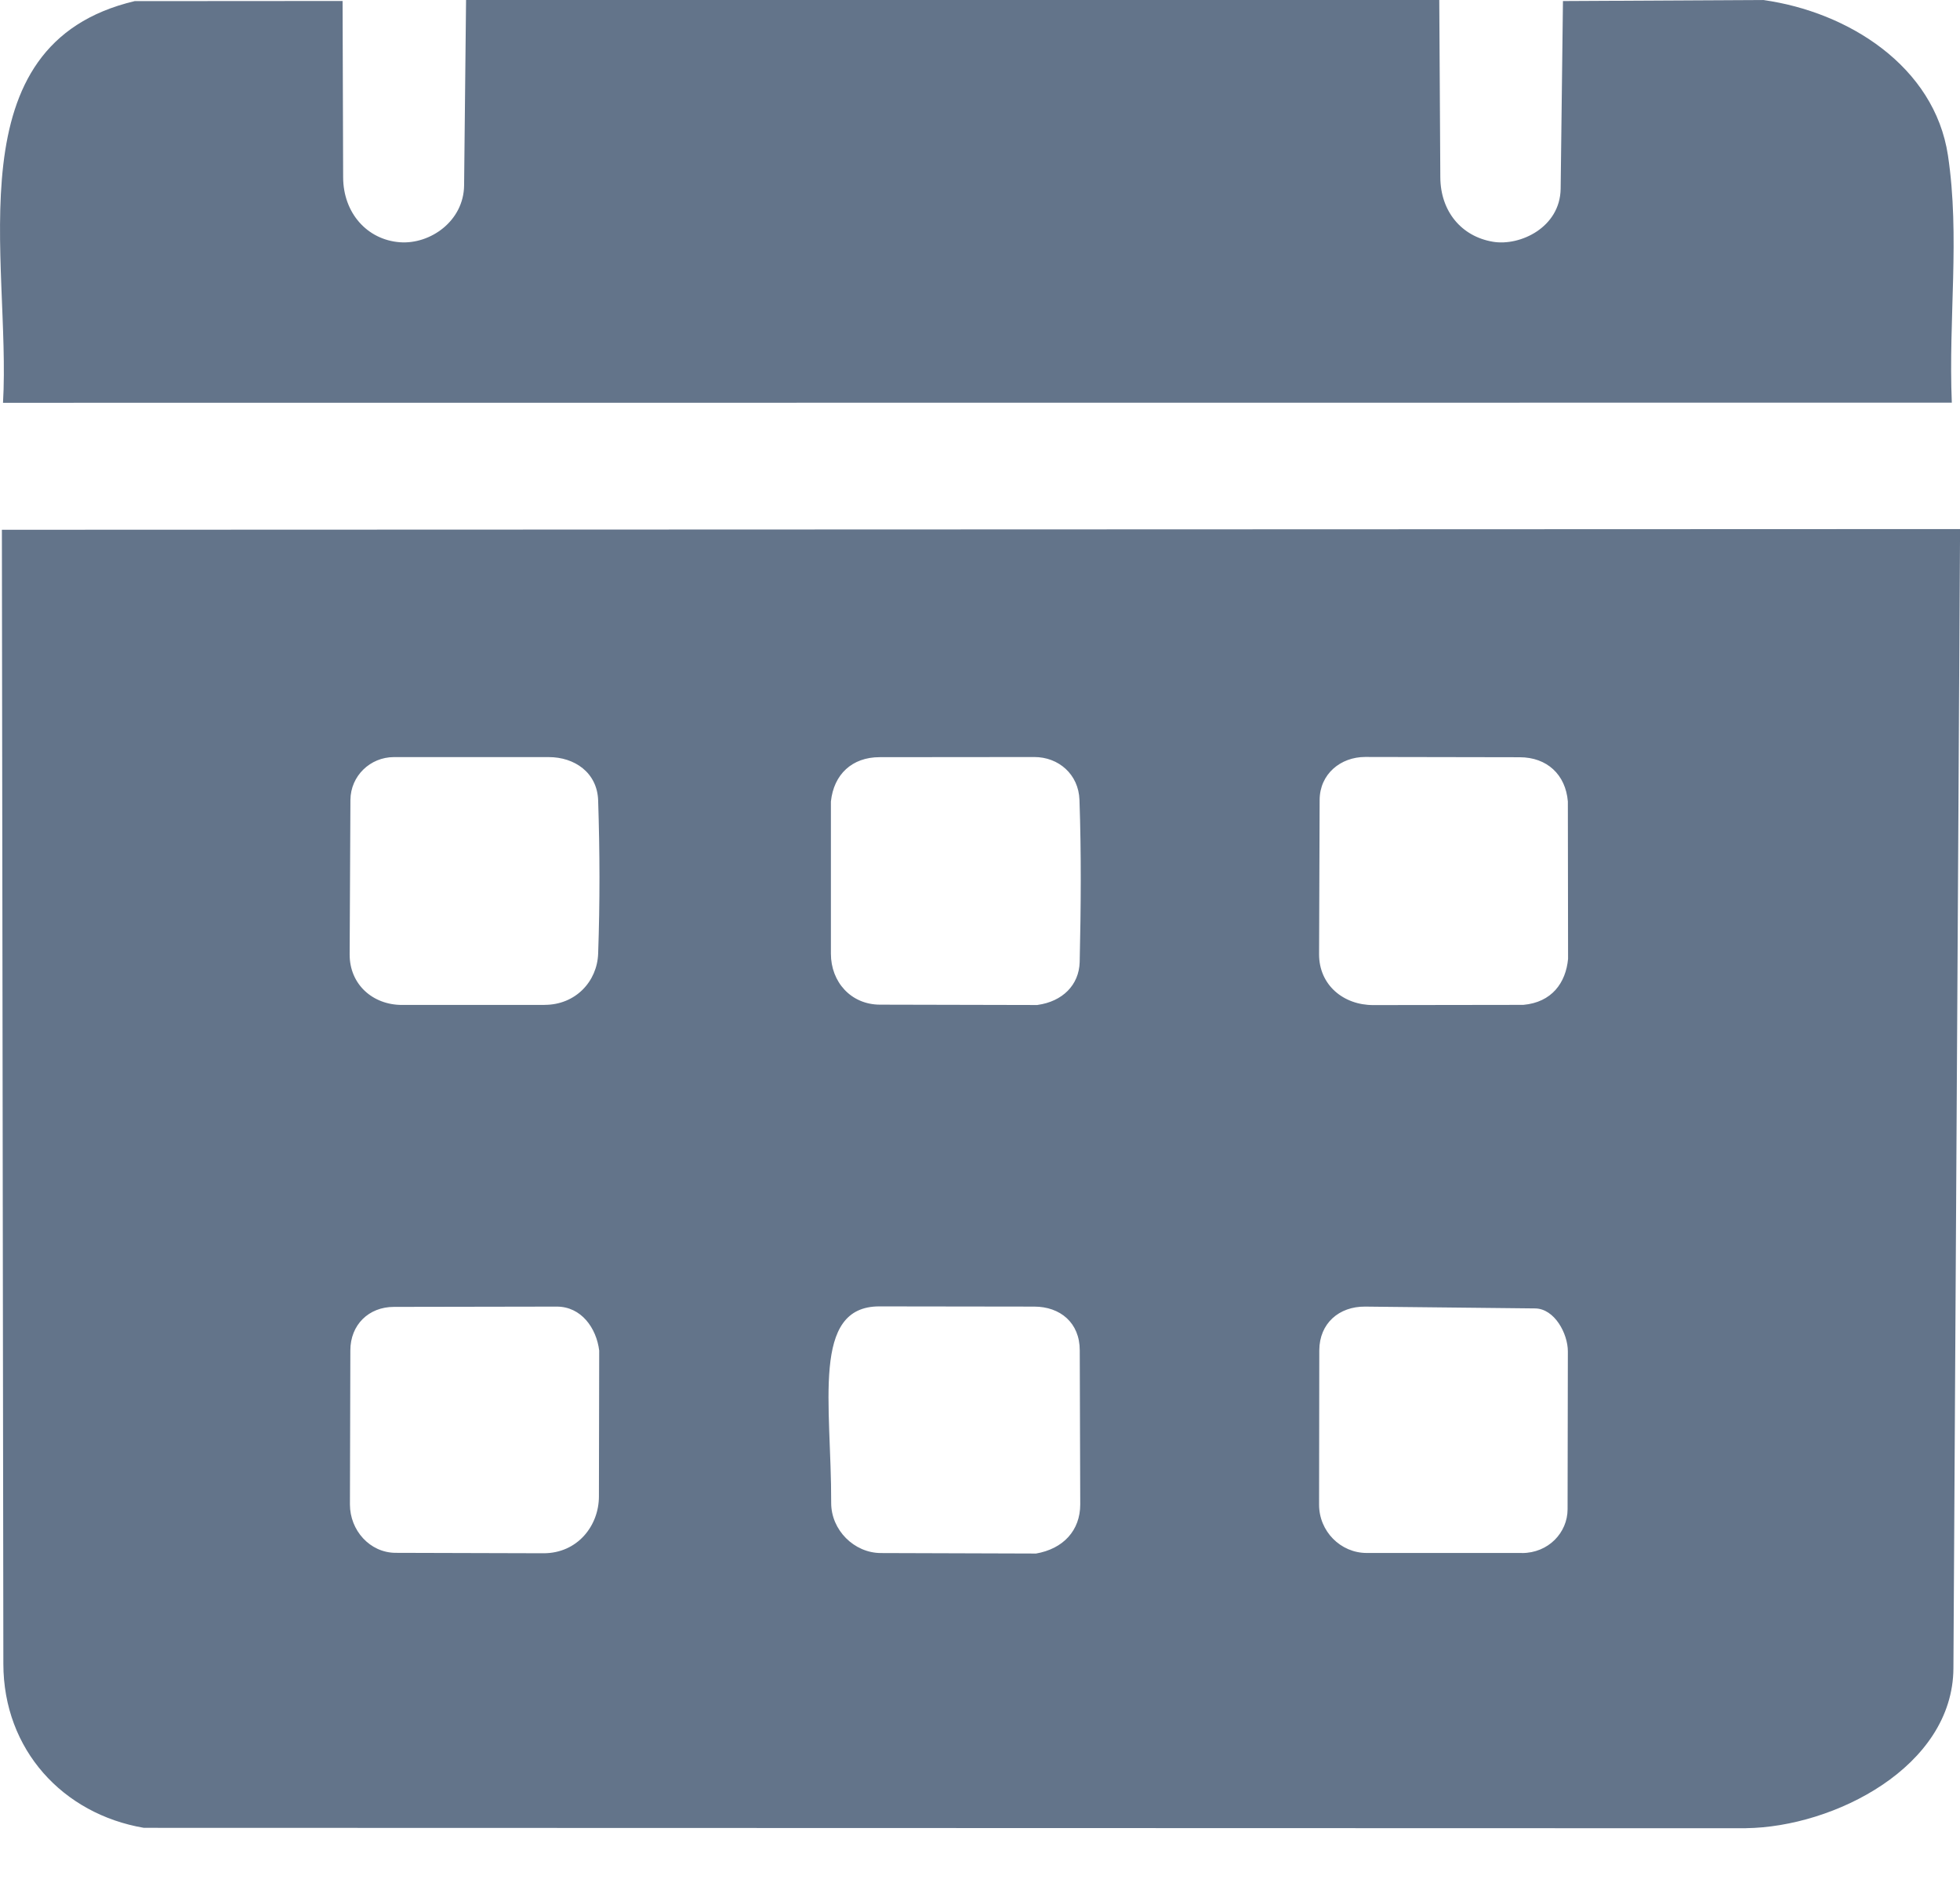 <svg width="28" height="27" viewBox="0 0 28 27" fill="none" xmlns="http://www.w3.org/2000/svg">
<path d="M24.942 26.121L2.055 26.115C0.899 25.918 0.049 25 0.048 23.772L0.027 7.569L28.001 7.559L27.906 23.836C27.898 25.243 26.201 26.105 24.941 26.12L24.942 26.121ZM7.779 14.357C8.224 14.357 8.531 14.021 8.545 13.625C8.571 12.884 8.569 12.173 8.545 11.436C8.532 11.038 8.207 10.816 7.837 10.817H5.626C5.289 10.818 5.009 11.085 5.006 11.429L4.995 13.634C4.993 14.064 5.324 14.358 5.744 14.358H7.778L7.779 14.357ZM14.822 14.358C15.178 14.309 15.415 14.074 15.424 13.745C15.442 12.962 15.448 12.21 15.421 11.429C15.409 11.063 15.122 10.815 14.774 10.816L12.566 10.818C12.173 10.818 11.911 11.063 11.87 11.452V13.626C11.87 14.03 12.157 14.353 12.571 14.354L14.822 14.359V14.358ZM21.761 14.357C22.169 14.321 22.369 14.041 22.401 13.7L22.398 11.451C22.366 11.066 22.099 10.819 21.709 10.819L19.503 10.815C19.15 10.815 18.853 11.06 18.852 11.43L18.844 13.633C18.843 14.075 19.194 14.361 19.619 14.36L21.762 14.357H21.761ZM7.764 22.192C8.248 22.193 8.556 21.801 8.556 21.379L8.56 19.296C8.52 18.974 8.304 18.668 7.954 18.668L5.628 18.672C5.267 18.672 5.005 18.928 5.005 19.294L4.999 21.495C4.999 21.863 5.282 22.185 5.653 22.186L7.764 22.192ZM14.796 22.197C15.19 22.13 15.432 21.866 15.432 21.494L15.425 19.292C15.425 18.9 15.147 18.668 14.774 18.668L12.562 18.665C11.585 18.664 11.878 20.063 11.874 21.472C11.873 21.86 12.201 22.188 12.584 22.189L14.797 22.196L14.796 22.197ZM21.742 22.189C22.121 22.189 22.393 21.896 22.394 21.565L22.398 19.308C22.398 19.055 22.209 18.697 21.93 18.694L19.502 18.668C19.128 18.665 18.849 18.908 18.847 19.292L18.844 21.498C18.844 21.878 19.15 22.188 19.525 22.188H21.741L21.742 22.189Z" fill="#63748A"/>
<path d="M22.295 2.695L22.328 0.015L25.188 0C26.402 0.169 27.636 0.947 27.828 2.221C28.002 3.382 27.833 4.547 27.883 5.753L0.043 5.755C0.161 3.715 -0.691 0.635 1.924 0.016L4.894 0.014L4.902 2.531C4.903 3.046 5.247 3.425 5.711 3.461C6.148 3.494 6.624 3.157 6.63 2.65L6.658 0H20.561L20.576 2.535C20.579 3.016 20.874 3.378 21.328 3.454C21.715 3.519 22.287 3.25 22.295 2.697V2.695Z" fill="#63748A"/>
</svg>
